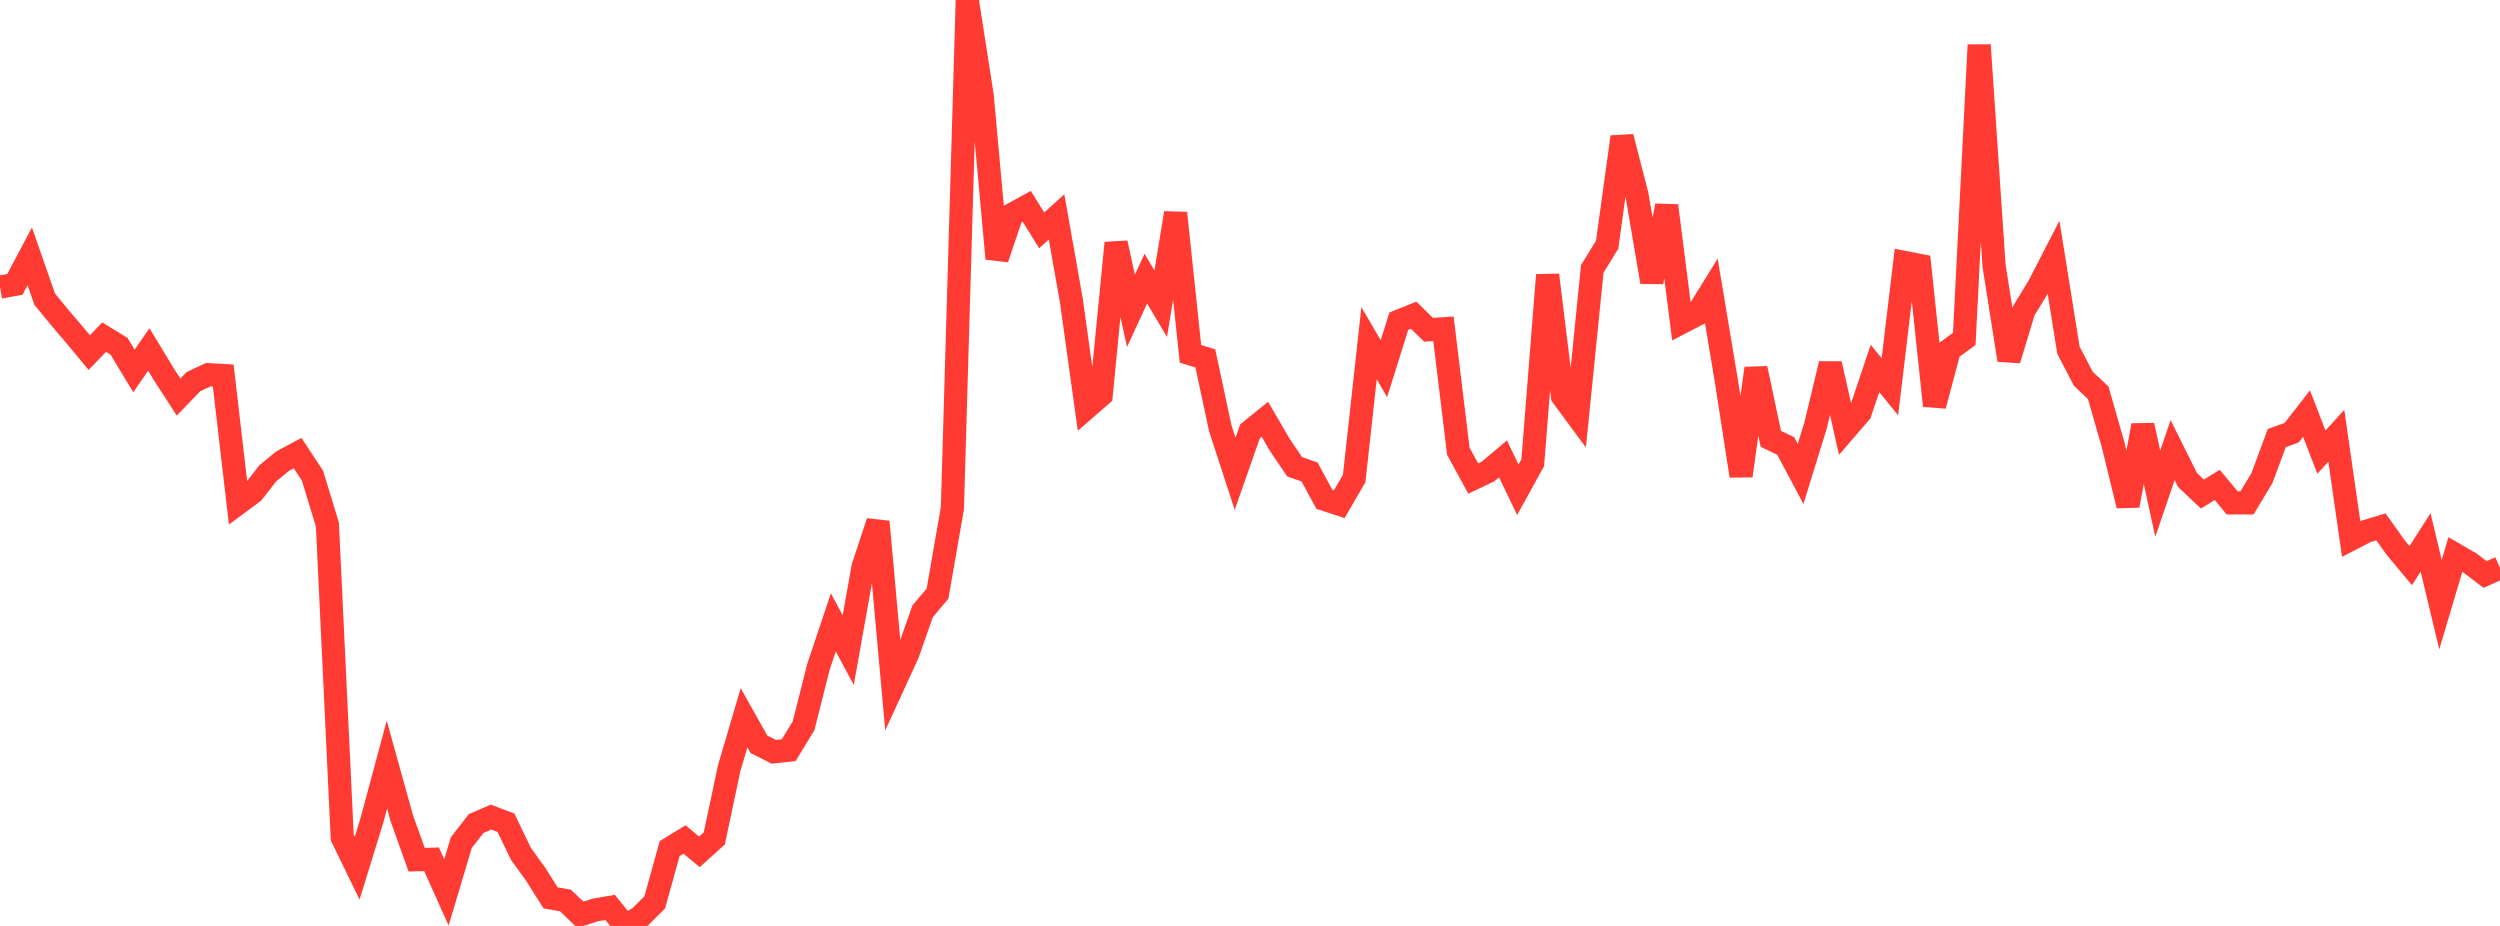 <?xml version="1.0" standalone="no"?>
<!DOCTYPE svg PUBLIC "-//W3C//DTD SVG 1.1//EN" "http://www.w3.org/Graphics/SVG/1.1/DTD/svg11.dtd">

<svg width="135" height="50" viewBox="0 0 135 50" preserveAspectRatio="none" 
  xmlns="http://www.w3.org/2000/svg"
  xmlns:xlink="http://www.w3.org/1999/xlink">


<polyline points="0.0, 15.503 0.804, 15.358 1.607, 13.841 2.411, 16.15 3.214, 17.13 4.018, 18.074 4.821, 19.04 5.625, 18.205 6.429, 18.699 7.232, 20.032 8.036, 18.872 8.839, 20.198 9.643, 21.441 10.446, 20.608 11.25, 20.233 12.054, 20.278 12.857, 27.18 13.661, 26.585 14.464, 25.555 15.268, 24.896 16.071, 24.467 16.875, 25.688 17.679, 28.325 18.482, 45.225 19.286, 46.881 20.089, 44.281 20.893, 41.288 21.696, 44.182 22.5, 46.425 23.304, 46.4 24.107, 48.189 24.911, 45.5 25.714, 44.47 26.518, 44.124 27.321, 44.427 28.125, 46.1 28.929, 47.212 29.732, 48.487 30.536, 48.626 31.339, 49.399 32.143, 49.139 32.946, 48.999 33.75, 50.0 34.554, 49.526 35.357, 48.726 36.161, 45.826 36.964, 45.331 37.768, 46 38.571, 45.276 39.375, 41.486 40.179, 38.761 40.982, 40.191 41.786, 40.598 42.589, 40.51 43.393, 39.192 44.196, 36.009 45.0, 33.609 45.804, 35.109 46.607, 30.61 47.411, 28.176 48.214, 37.049 49.018, 35.3 49.821, 33.011 50.625, 32.059 51.429, 27.444 52.232, 0.0 53.036, 5.15 53.839, 13.966 54.643, 11.583 55.446, 11.142 56.25, 12.44 57.054, 11.713 57.857, 16.249 58.661, 22.034 59.464, 21.337 60.268, 13.121 61.071, 16.786 61.875, 15.044 62.679, 16.4 63.482, 11.505 64.286, 19.108 65.089, 19.354 65.893, 23.12 66.696, 25.584 67.5, 23.292 68.304, 22.64 69.107, 24.018 69.911, 25.208 70.714, 25.485 71.518, 26.964 72.321, 27.225 73.125, 25.84 73.929, 18.533 74.732, 19.909 75.536, 17.345 76.339, 17.021 77.143, 17.809 77.946, 17.754 78.75, 24.367 79.554, 25.841 80.357, 25.458 81.161, 24.781 81.964, 26.447 82.768, 24.988 83.571, 14.849 84.375, 21.401 85.179, 22.49 85.982, 14.522 86.786, 13.215 87.589, 7.393 88.393, 10.507 89.196, 15.227 90.0, 11.108 90.804, 17.417 91.607, 17.001 92.411, 15.704 93.214, 20.514 94.018, 25.695 94.821, 19.894 95.625, 23.698 96.429, 24.082 97.232, 25.594 98.036, 22.995 98.839, 19.648 99.643, 23.214 100.446, 22.283 101.25, 19.894 102.054, 20.886 102.857, 14.177 103.661, 14.332 104.464, 21.909 105.268, 18.89 106.071, 18.3 106.875, 2.43 107.679, 14.349 108.482, 19.439 109.286, 16.78 110.089, 15.458 110.893, 13.898 111.696, 18.91 112.5, 20.454 113.304, 21.21 114.107, 24.012 114.911, 27.303 115.714, 22.968 116.518, 26.661 117.321, 24.305 118.125, 25.919 118.929, 26.677 119.732, 26.184 120.536, 27.156 121.339, 27.155 122.143, 25.822 122.946, 23.654 123.75, 23.367 124.554, 22.334 125.357, 24.414 126.161, 23.532 126.964, 29.11 127.768, 28.694 128.571, 28.451 129.375, 29.579 130.179, 30.544 130.982, 29.288 131.786, 32.651 132.589, 29.947 133.393, 30.412 134.196, 31.022 135.0, 30.662" fill="none" stroke="#ff3a33" stroke-width="1.25"/>

</svg>